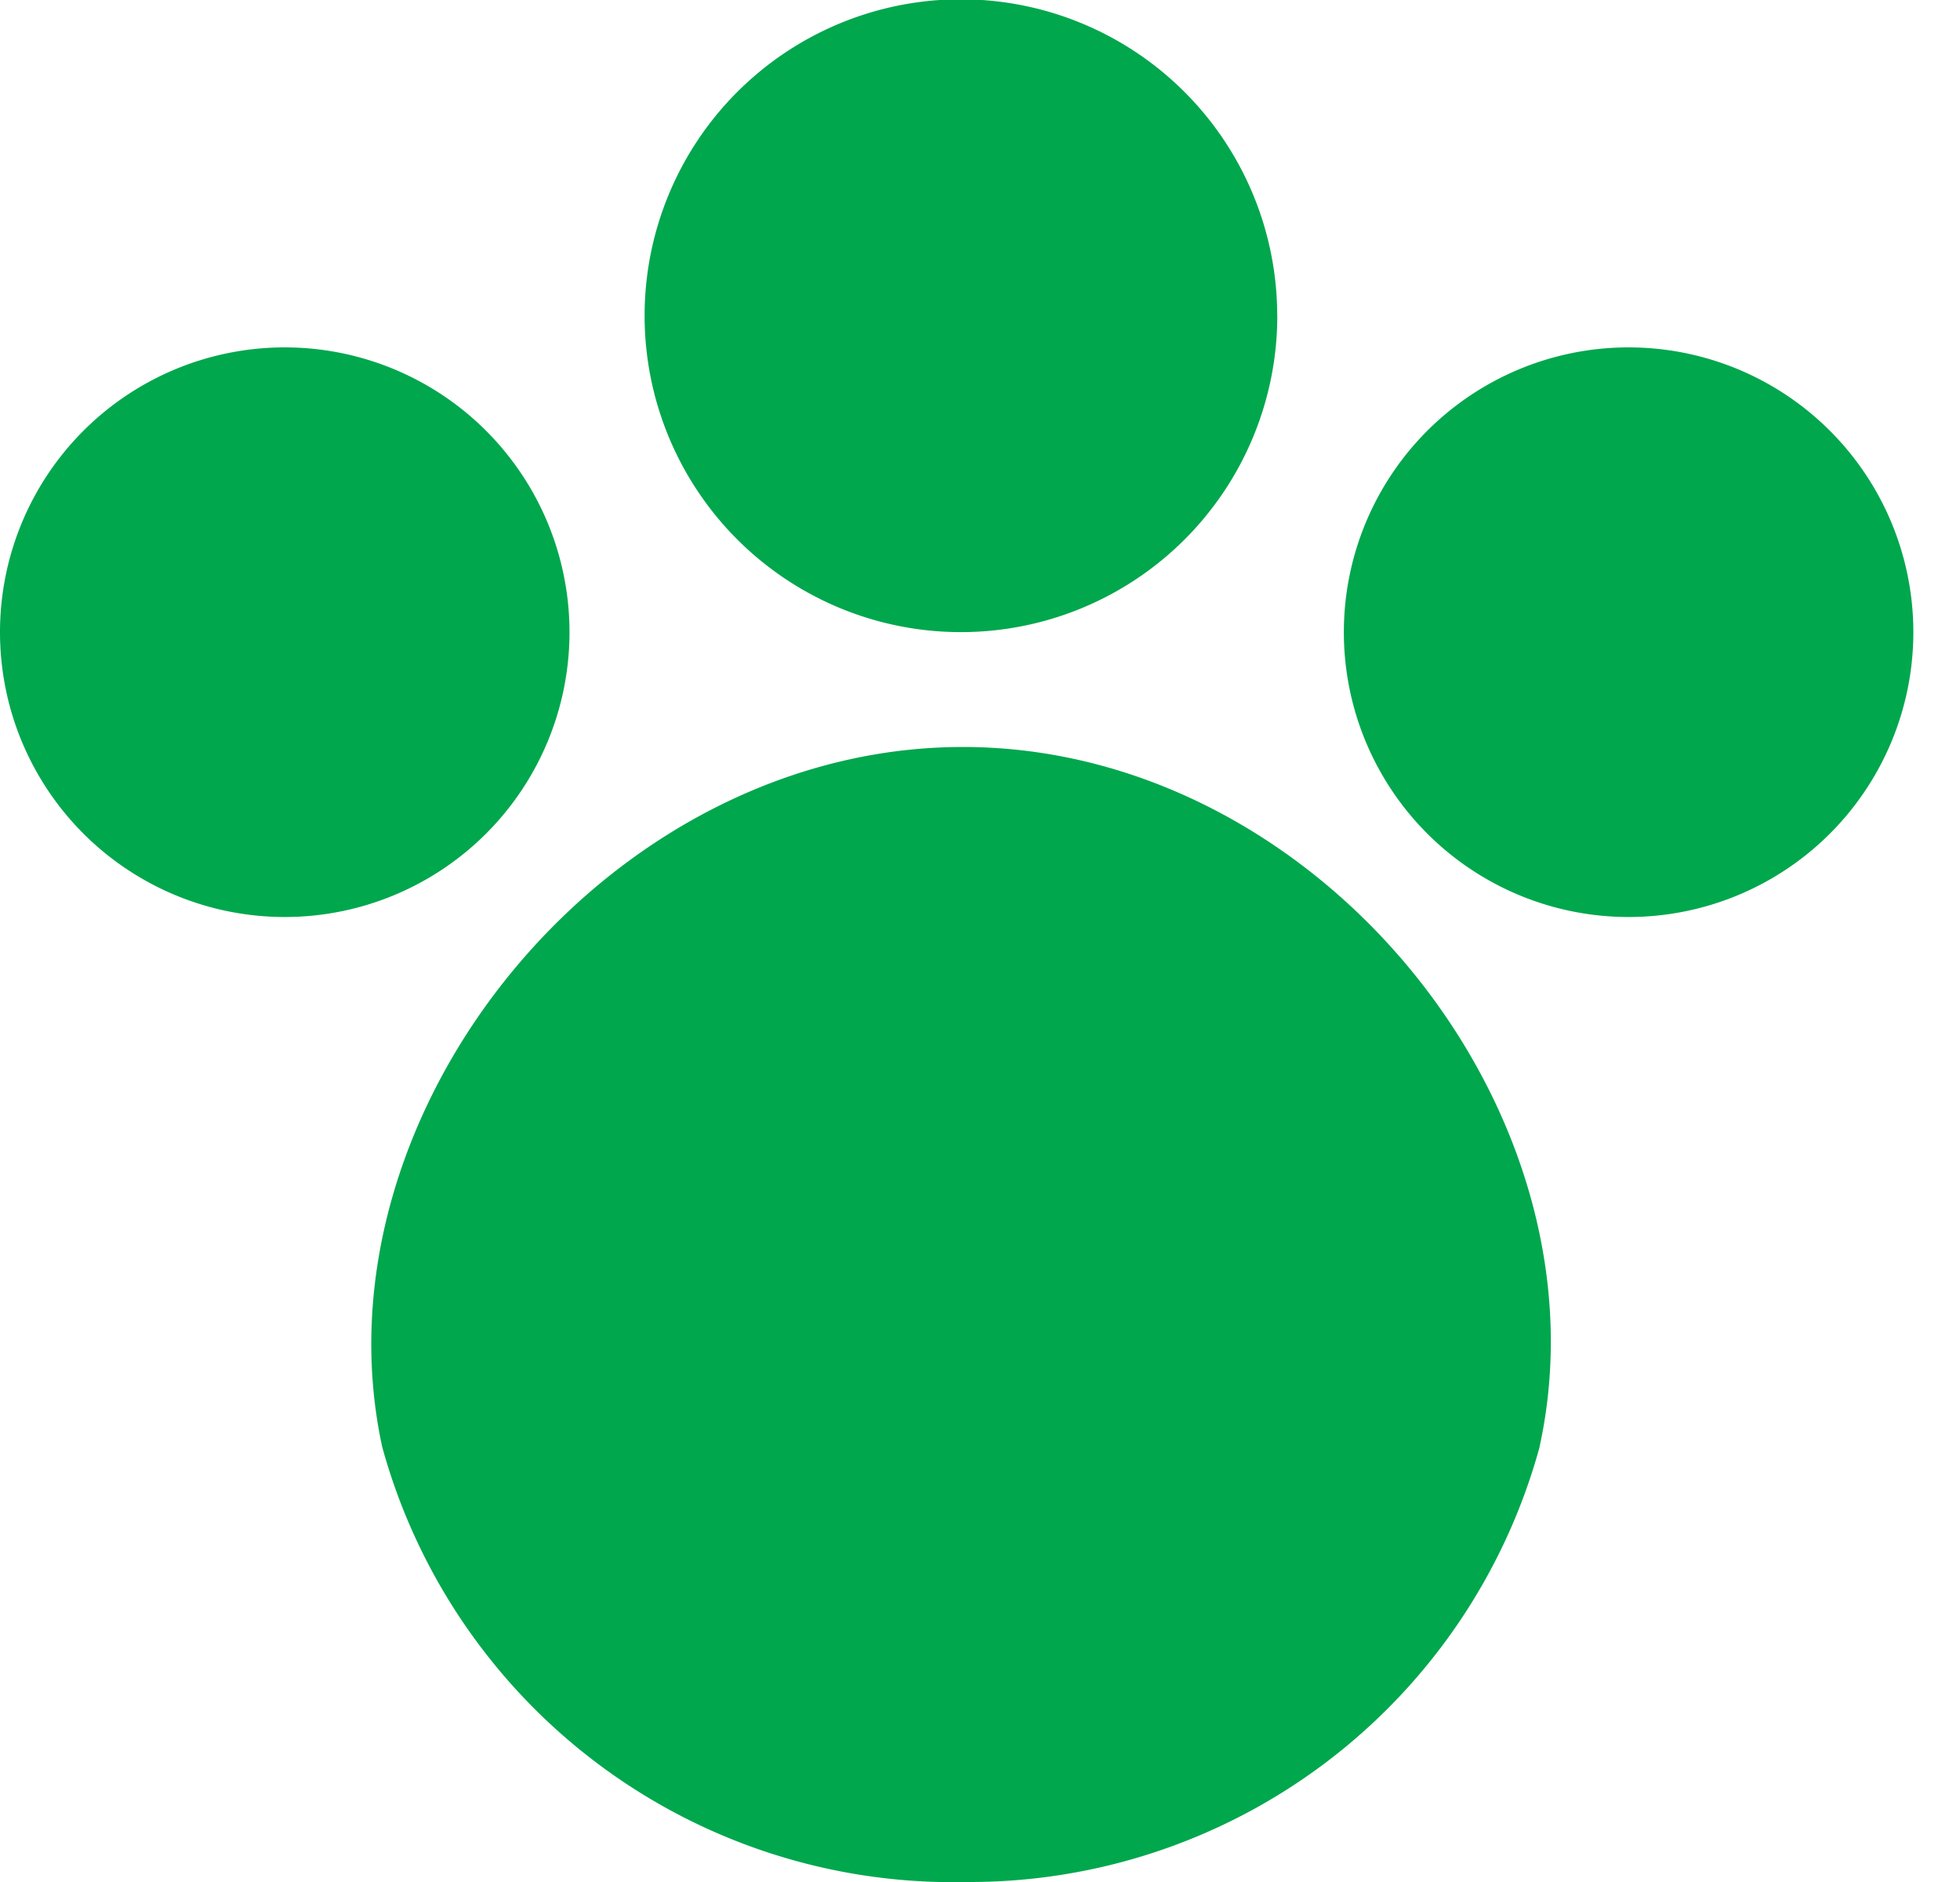 <svg xmlns="http://www.w3.org/2000/svg" xmlns:xlink="http://www.w3.org/1999/xlink" width="25" height="24" viewBox="0 0 25 24">
  <defs>
    <clipPath id="clip-path">
      <rect id="Rectangle_59541" data-name="Rectangle 59541" width="25" height="24" transform="translate(792 1088.07)" fill="#fff" stroke="#707070" stroke-width="1"/>
    </clipPath>
  </defs>
  <g id="Mask_Group_27648" data-name="Mask Group 27648" transform="translate(-792 -1088.07)" clip-path="url(#clip-path)">
    <g id="Group_28190" data-name="Group 28190" transform="translate(792 1088.061)">
      <path id="Path_84868" data-name="Path 84868" d="M20.338,19.869a7.539,7.539,0,0,1-7.309,5.549,7.55,7.55,0,0,1-7.454-5.549c-.928-4.283,2.925-9.011,7.533-8.924,4.482.085,8.155,4.7,7.229,8.924" transform="translate(-0.7 -1.409)" fill="#00a74d"/>
      <path id="Path_84869" data-name="Path 84869" d="M17.507,4.035A4.035,4.035,0,1,1,13.471,0a4.036,4.036,0,0,1,4.035,4.035" transform="translate(-1.215)" fill="#00a74d"/>
      <path id="Path_84870" data-name="Path 84870" d="M7.264,8.727A3.632,3.632,0,1,1,3.632,5.095,3.632,3.632,0,0,1,7.264,8.727" transform="translate(0 -0.656)" fill="#00a74d"/>
      <path id="Path_84871" data-name="Path 84871" d="M26.939,8.727a3.632,3.632,0,1,1-3.632-3.632,3.632,3.632,0,0,1,3.632,3.632" transform="translate(-2.534 -0.656)" fill="#00a74d"/>
    </g>
  </g>
</svg>
